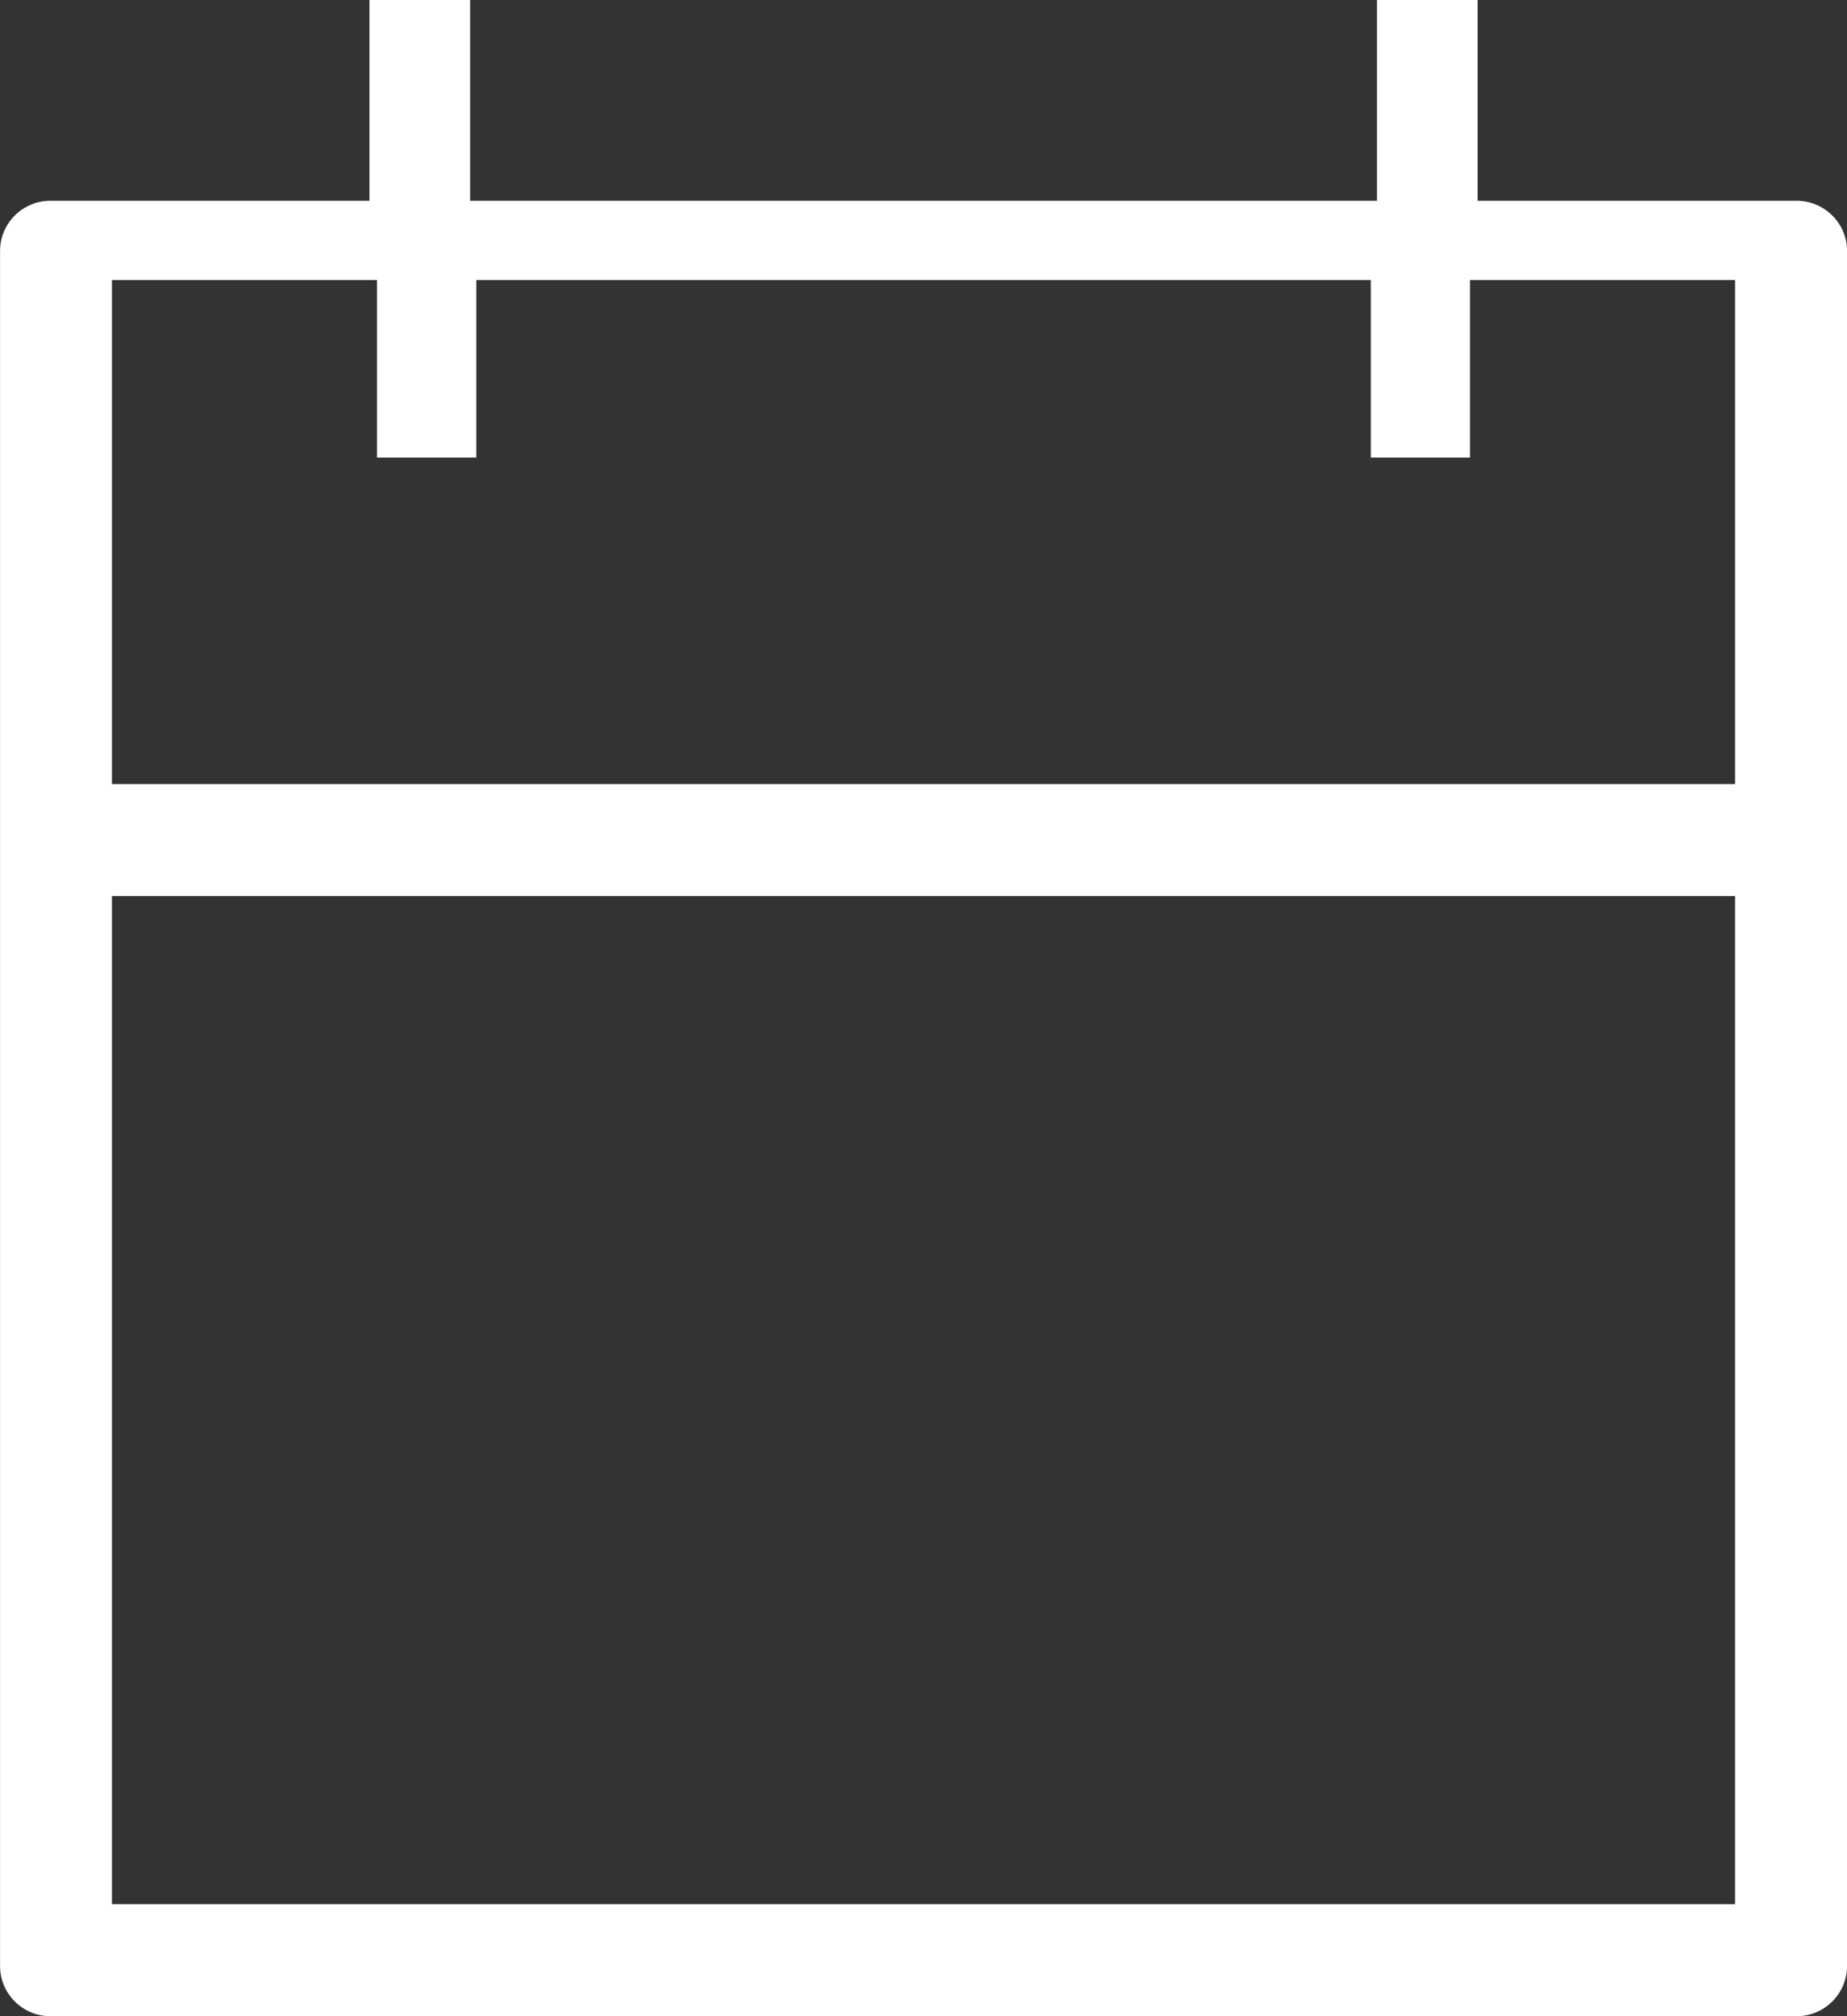                                     <svg xmlns="http://www.w3.org/2000/svg" width="33" height="36" viewBox="0 0 33 36">
                                        <rect x="0" y="0" width="33" height="36" fill="#333333" stroke="none"/>
                                        <g fill="none" fill-rule="evenodd">
                                            <g fill="#FFF">
                                                <g>
                                                    <g>
                                                        <g>
                                                            <path
                                                                d="M525.531 46.014h29v-18h-29v18zm4.736-29v3.17h1.774v-3.17h15.982v3.17h1.772v-3.17h4.736v9h-29v-9h4.736zm25.364-1.415h-5.7v-3.585h-1.798v3.585h-16.202v-3.585h-1.799v3.585h-5.7c-.498 0-.9.402-.9.896v30.622c0 .494.402.897.9.897h31.2c.496 0 .9-.403.9-.897V16.495c0-.494-.404-.896-.9-.896z"
                                                                transform="translate(-693, -688) translate(130, 595) translate(0, 80.986) translate(39.469, 0)">
                                                            </path>
                                                        </g>
                                                    </g>
                                                </g>
                                            </g>
                                        </g>
                                    </svg>